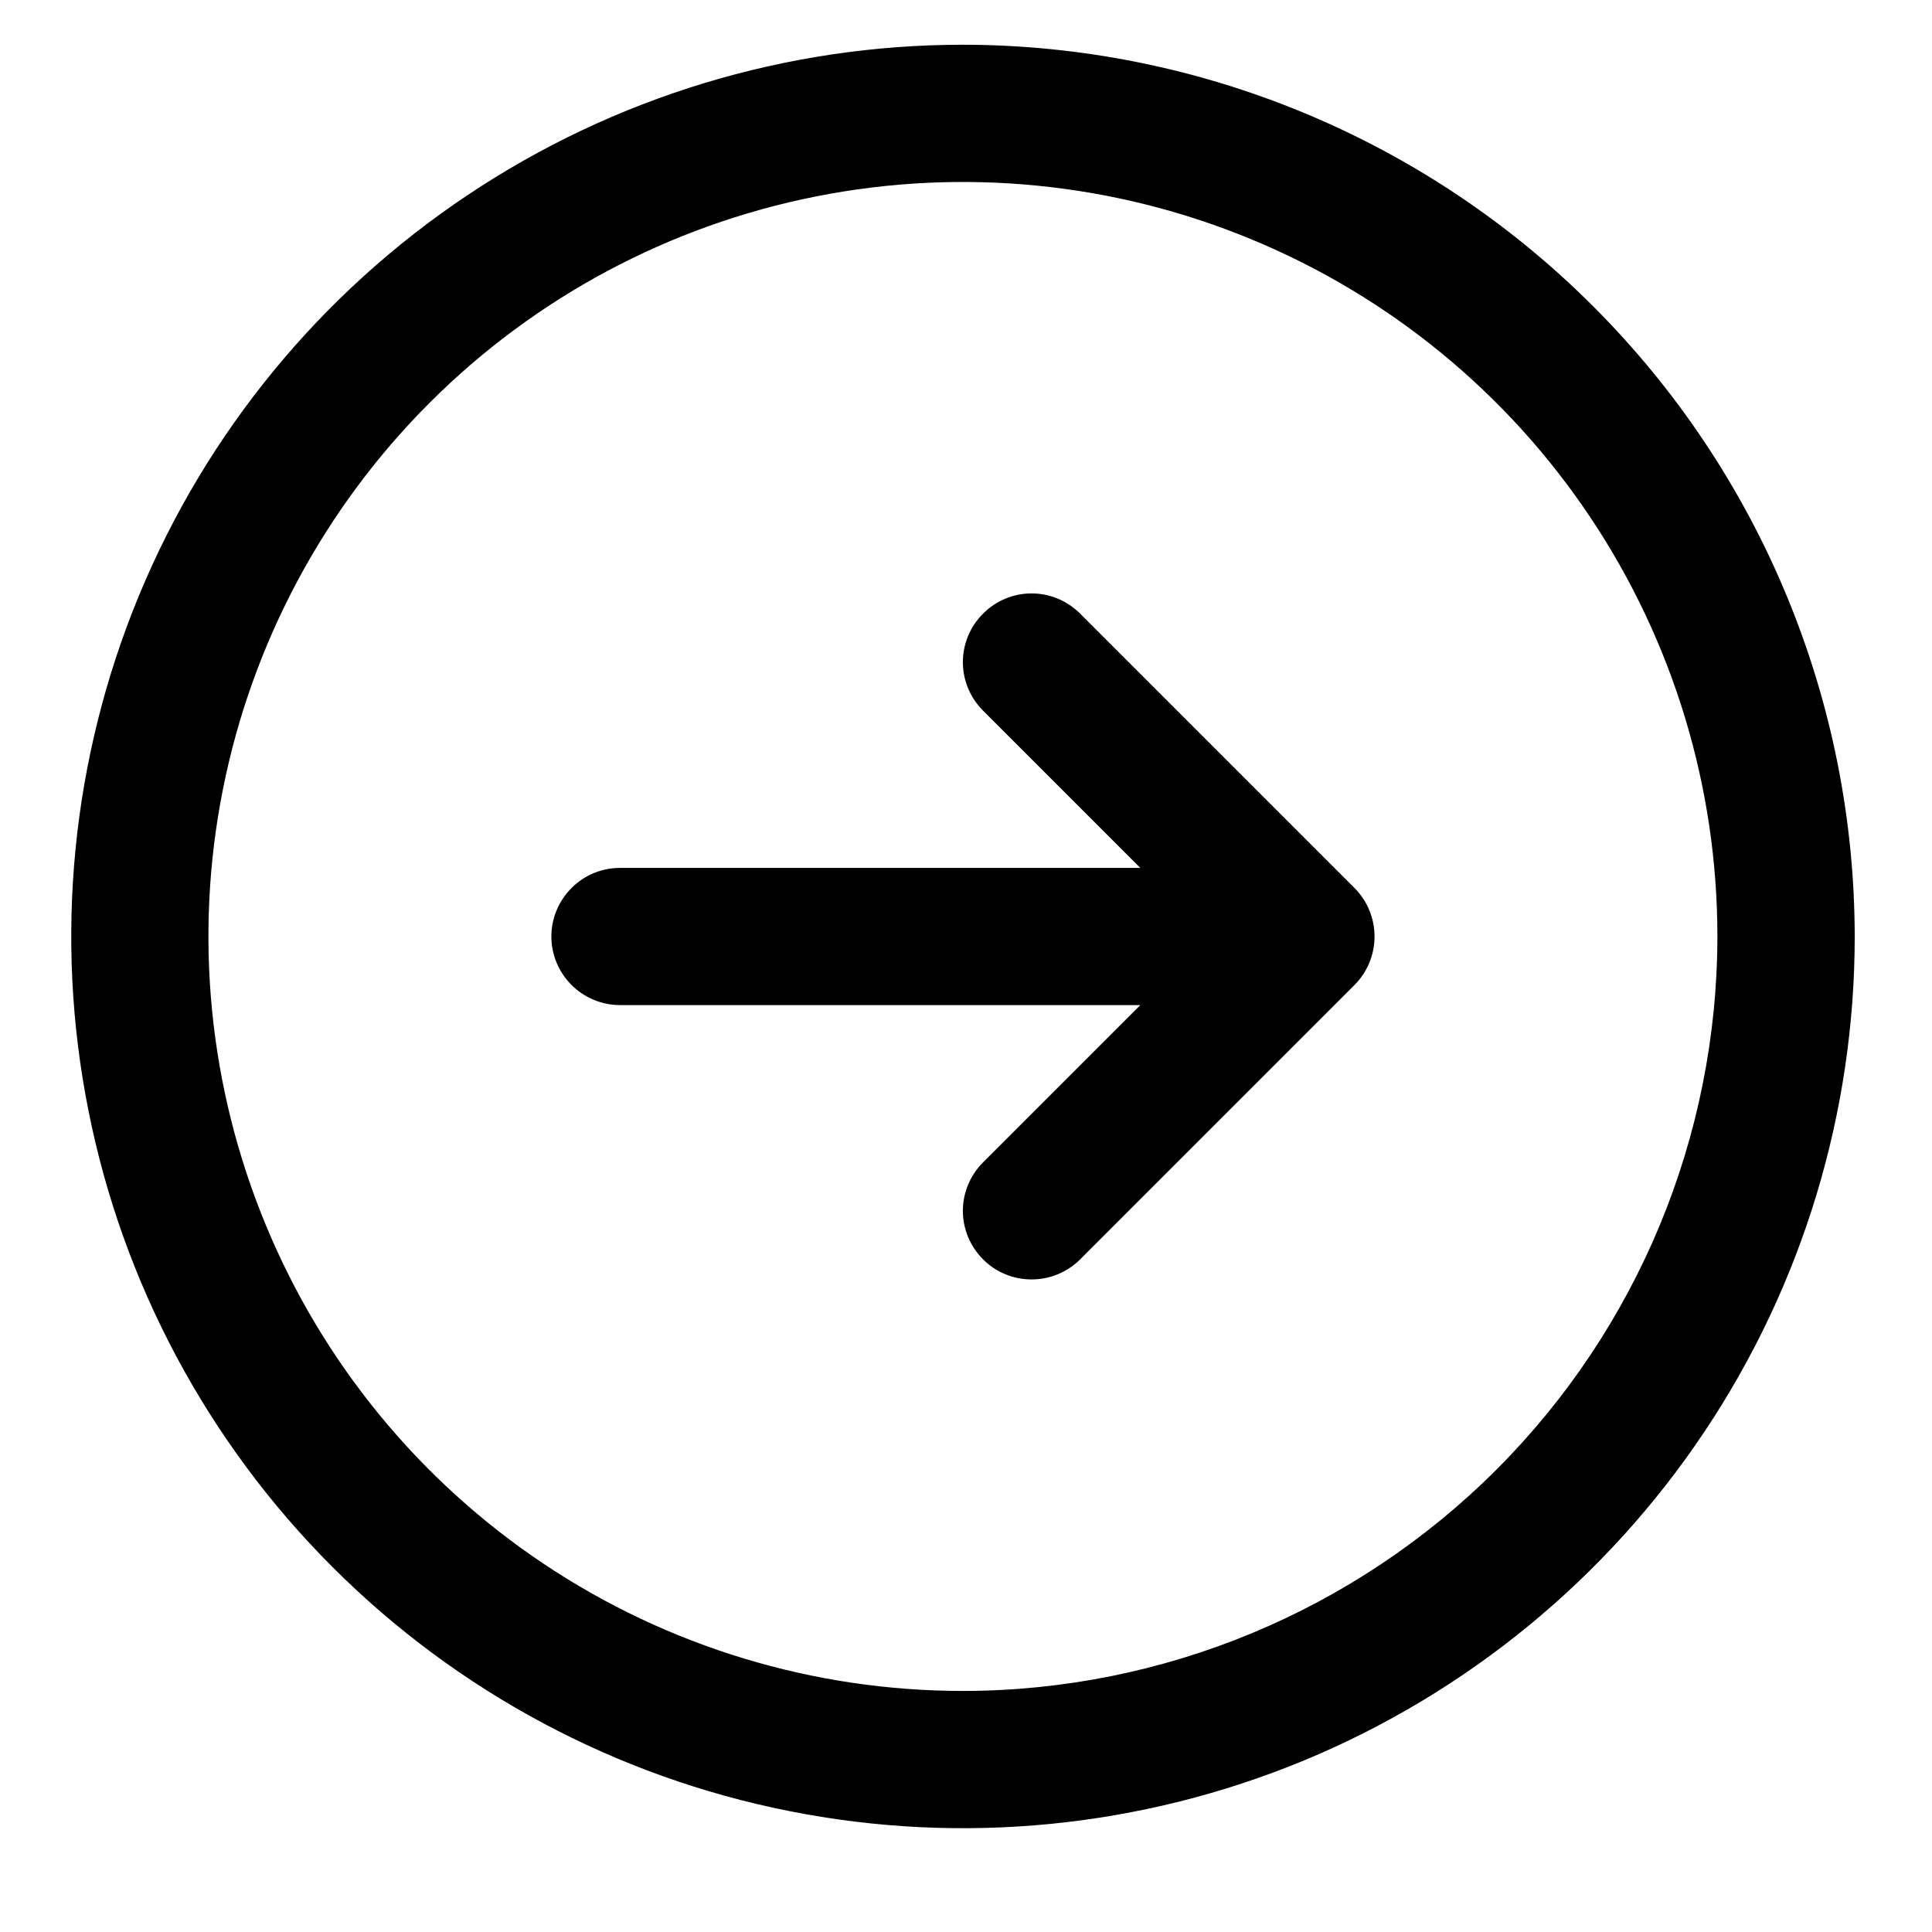 <svg width="13" height="13" viewBox="0 0 13 13" fill="none" xmlns="http://www.w3.org/2000/svg">
<path d="M6.48 0.301C5.293 0.301 4.133 0.653 3.146 1.313C2.159 1.972 1.39 2.909 0.936 4.005C0.482 5.102 0.363 6.308 0.595 7.472C0.826 8.636 1.398 9.705 2.237 10.544C3.076 11.383 4.145 11.955 5.309 12.186C6.473 12.418 7.679 12.299 8.776 11.845C9.872 11.39 10.809 10.621 11.468 9.635C12.128 8.648 12.48 7.488 12.48 6.301C12.478 4.711 11.845 3.185 10.72 2.061C9.596 0.936 8.07 0.303 6.48 0.301ZM6.48 11.378C5.476 11.378 4.494 11.081 3.659 10.523C2.824 9.965 2.173 9.172 1.789 8.244C1.405 7.317 1.304 6.296 1.5 5.311C1.696 4.326 2.18 3.421 2.89 2.711C3.6 2.001 4.504 1.518 5.489 1.322C6.474 1.126 7.495 1.227 8.422 1.611C9.35 1.995 10.143 2.646 10.701 3.481C11.259 4.316 11.556 5.297 11.556 6.301C11.555 7.647 11.02 8.938 10.068 9.89C9.116 10.841 7.826 11.377 6.48 11.378ZM9.114 5.975C9.157 6.018 9.191 6.069 9.214 6.125C9.237 6.181 9.249 6.241 9.249 6.301C9.249 6.362 9.237 6.422 9.214 6.478C9.191 6.534 9.157 6.585 9.114 6.628L7.268 8.474C7.181 8.561 7.064 8.609 6.941 8.609C6.819 8.609 6.701 8.561 6.615 8.474C6.528 8.387 6.479 8.27 6.479 8.148C6.479 8.025 6.528 7.908 6.615 7.821L7.673 6.763H4.172C4.05 6.763 3.932 6.714 3.846 6.628C3.759 6.541 3.71 6.424 3.71 6.301C3.71 6.179 3.759 6.062 3.846 5.975C3.932 5.888 4.05 5.84 4.172 5.84H7.673L6.615 4.782C6.528 4.695 6.479 4.578 6.479 4.455C6.479 4.333 6.528 4.215 6.615 4.129C6.701 4.042 6.819 3.993 6.941 3.993C7.064 3.993 7.181 4.042 7.268 4.129L9.114 5.975Z" fill="black"/>
</svg>
